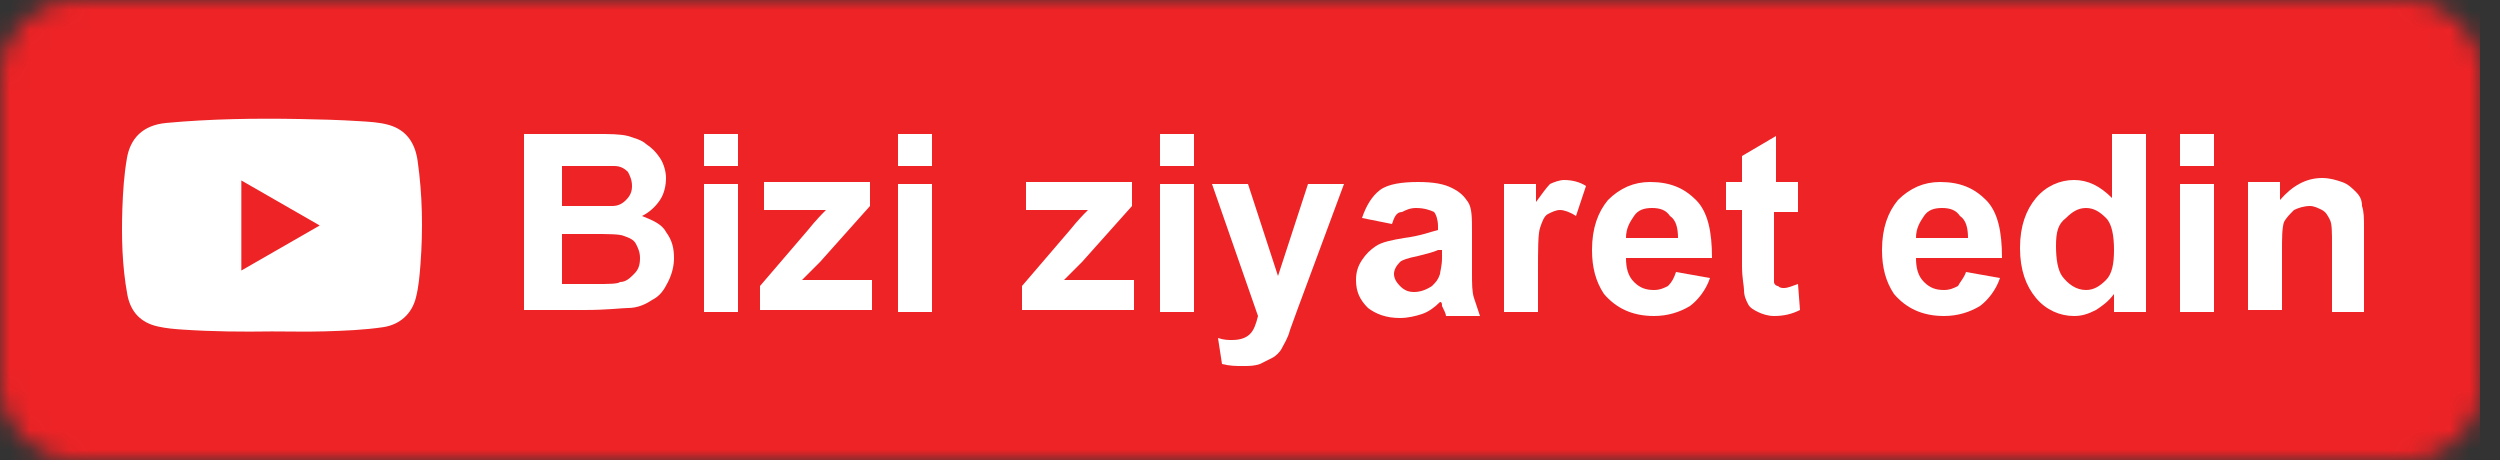 <svg width="125" height="23" viewBox="0 0 125 23" fill="none" xmlns="http://www.w3.org/2000/svg">
<rect x="0" y="0" width="125" height="23" fill="#333333" stroke="none"/>
<mask id="mask0" mask-type="alpha" maskUnits="userSpaceOnUse" x="0" y="0" width="125" height="23">
<path d="M120.3 0H3.8C1.7 0 0 1.7 0 3.8V19.2C0 21.3 1.7 23 3.8 23H120.3C122.4 23 124.1 21.3 124.1 19.2V3.8C124.1 1.7 122.4 0 120.3 0Z" fill="#4367AF"/>
</mask>
<g mask="url(#mask0)">
<rect width="124" height="23" fill="#0274B3"/>
<rect width="124" height="23" fill="#E36021"/>
<rect width="124" height="23" fill="#ED2326"/>
<path d="M26.3 6.7H29.8C30.5 6.7 31 6.7 31.4 6.8C31.7 6.9 32.1 7 32.3 7.2C32.6 7.4 32.8 7.6 33 7.9C33.2 8.2 33.3 8.6 33.3 8.9C33.3 9.3 33.2 9.7 33 10C32.8 10.3 32.5 10.6 32.1 10.8C32.6 11 33.1 11.2 33.3 11.6C33.6 12 33.7 12.4 33.7 12.9C33.7 13.3 33.6 13.7 33.4 14.1C33.2 14.5 33 14.8 32.6 15C32.3 15.2 31.9 15.4 31.4 15.4C31.1 15.4 30.4 15.5 29.2 15.5H26.2V6.7H26.3ZM28.1 8.2V10.3H29.3C30 10.3 30.4 10.3 30.6 10.3C30.9 10.3 31.1 10.2 31.3 10C31.5 9.8 31.6 9.6 31.6 9.3C31.6 9 31.5 8.8 31.4 8.6C31.2 8.4 31 8.3 30.7 8.3C30.5 8.3 30 8.3 29.2 8.3H28.1V8.2ZM28.1 11.8V14.2H29.8C30.4 14.2 30.9 14.2 31 14.1C31.3 14.1 31.5 13.9 31.7 13.7C31.9 13.5 32 13.3 32 12.9C32 12.6 31.9 12.4 31.8 12.2C31.7 12 31.5 11.9 31.2 11.8C31 11.7 30.4 11.7 29.6 11.7H28.1V11.8Z" fill="white"/>
<path d="M35.2 8.3V6.7H36.9V8.3H35.2ZM35.2 15.6V9.2H36.9V15.6H35.2Z" fill="white"/>
<path d="M38 15.6V14.3L40.4 11.5C40.8 11 41.1 10.7 41.3 10.5C41.1 10.5 40.8 10.5 40.5 10.5H38.2V9.1H43.5V10.3L41 13.1L40.1 14C40.6 14 40.9 14 41 14H43.6V15.5H38V15.6Z" fill="white"/>
<path d="M44.9 8.3V6.7H46.6V8.3H44.9ZM44.9 15.6V9.2H46.6V15.6H44.9Z" fill="white"/>
<path d="M51.1 15.6V14.3L53.5 11.5C53.9 11 54.2 10.7 54.4 10.5C54.2 10.5 53.9 10.5 53.6 10.5H51.3V9.1H56.6V10.3L54.1 13.1L53.2 14C53.7 14 54 14 54.1 14H56.7V15.5H51.1V15.6Z" fill="white"/>
<path d="M58 8.3V6.7H59.7V8.3H58ZM58 15.6V9.2H59.7V15.6H58Z" fill="white"/>
<path d="M60.6 9.2H62.4L63.9 13.8L65.4 9.2H67.2L64.9 15.4L64.5 16.5C64.4 16.9 64.2 17.2 64.1 17.4C64 17.6 63.8 17.8 63.6 17.9C63.4 18 63.2 18.1 63 18.2C62.7 18.3 62.5 18.3 62.1 18.3C61.8 18.3 61.5 18.3 61.1 18.2L60.9 16.9C61.2 17 61.4 17 61.6 17C62 17 62.3 16.9 62.5 16.7C62.7 16.5 62.8 16.2 62.9 15.8L60.6 9.2Z" fill="white"/>
<path d="M69.6 11.2L68.1 10.9C68.3 10.3 68.6 9.8 69 9.5C69.4 9.2 70.1 9.1 70.9 9.1C71.7 9.1 72.2 9.2 72.6 9.4C73 9.6 73.2 9.8 73.4 10.1C73.6 10.4 73.6 10.9 73.6 11.6V13.6C73.6 14.2 73.6 14.6 73.7 14.9C73.8 15.2 73.9 15.5 74 15.8H72.3C72.3 15.7 72.2 15.5 72.1 15.3C72.1 15.2 72.1 15.1 72 15.1C71.7 15.4 71.4 15.6 71.1 15.7C70.8 15.8 70.4 15.9 70 15.9C69.3 15.9 68.8 15.7 68.4 15.4C68 15 67.8 14.6 67.8 14C67.8 13.6 67.9 13.3 68.1 13C68.3 12.7 68.5 12.5 68.8 12.3C69.1 12.1 69.6 12 70.2 11.9C71 11.8 71.5 11.6 71.9 11.5V11.3C71.9 11 71.8 10.7 71.7 10.6C71.5 10.5 71.2 10.4 70.8 10.4C70.5 10.4 70.3 10.5 70.1 10.6C69.8 10.6 69.7 10.9 69.6 11.2ZM71.9 12.5C71.7 12.6 71.3 12.7 70.9 12.8C70.4 12.9 70.1 13 70 13.1C69.8 13.3 69.7 13.5 69.7 13.7C69.7 13.9 69.8 14.1 70 14.3C70.2 14.5 70.4 14.6 70.7 14.6C71 14.6 71.3 14.5 71.6 14.3C71.8 14.1 71.9 14 72 13.7C72 13.6 72.1 13.3 72.1 12.9V12.5H71.9Z" fill="white"/>
<path d="M76.9 15.6H75.2V9.2H76.8V10.1C77.1 9.7 77.3 9.4 77.5 9.2C77.7 9.1 78 9 78.2 9C78.6 9 79 9.1 79.3 9.3L78.8 10.8C78.5 10.6 78.2 10.5 78 10.5C77.8 10.5 77.6 10.6 77.4 10.7C77.2 10.8 77.1 11.1 77 11.4C76.9 11.7 76.9 12.5 76.9 13.6V15.6Z" fill="white"/>
<path d="M83.8 13.6L85.5 13.9C85.3 14.5 84.9 15 84.5 15.3C84 15.6 83.4 15.8 82.7 15.8C81.6 15.8 80.8 15.4 80.2 14.7C79.8 14.1 79.6 13.4 79.6 12.5C79.6 11.4 79.9 10.6 80.4 10C81 9.4 81.7 9.1 82.5 9.1C83.5 9.1 84.2 9.4 84.8 10C85.4 10.6 85.6 11.6 85.6 12.9H81.3C81.3 13.4 81.4 13.8 81.7 14.1C82 14.4 82.3 14.5 82.7 14.5C83 14.5 83.2 14.4 83.4 14.3C83.6 14.1 83.7 13.9 83.8 13.6ZM83.9 11.9C83.9 11.4 83.8 11 83.5 10.8C83.3 10.5 83 10.4 82.6 10.4C82.2 10.4 81.9 10.5 81.7 10.8C81.5 11.1 81.3 11.4 81.3 11.9H83.9Z" fill="white"/>
<path d="M89.9 9.2V10.6H88.7V13.2C88.7 13.7 88.7 14 88.7 14.1C88.7 14.2 88.8 14.3 88.9 14.3C89 14.4 89.1 14.4 89.2 14.4C89.4 14.4 89.6 14.3 89.9 14.2L90 15.5C89.6 15.7 89.2 15.8 88.7 15.8C88.4 15.8 88.1 15.7 87.9 15.6C87.7 15.5 87.5 15.4 87.4 15.2C87.3 15 87.2 14.8 87.2 14.5C87.2 14.3 87.1 13.9 87.1 13.3V10.5H86.3V9.1H87.1V7.8L88.8 6.8V9.1H89.9V9.2Z" fill="white"/>
<path d="M98.3 13.6L100 13.9C99.8 14.5 99.4 15 99 15.3C98.5 15.6 97.9 15.8 97.2 15.8C96.1 15.8 95.3 15.4 94.7 14.7C94.3 14.1 94.1 13.4 94.1 12.5C94.1 11.4 94.4 10.6 94.9 10C95.5 9.4 96.2 9.1 97 9.1C98 9.1 98.7 9.4 99.3 10C99.9 10.6 100.1 11.6 100.1 12.9H95.8C95.8 13.4 95.9 13.8 96.2 14.1C96.5 14.4 96.8 14.5 97.2 14.5C97.5 14.5 97.7 14.4 97.9 14.3C98 14.1 98.2 13.9 98.3 13.6ZM98.4 11.9C98.4 11.4 98.3 11 98 10.8C97.8 10.5 97.5 10.4 97.1 10.4C96.7 10.4 96.4 10.5 96.2 10.8C96 11.1 95.8 11.4 95.8 11.9H98.4Z" fill="white"/>
<path d="M107.3 15.6H105.7V14.7C105.4 15.1 105.1 15.3 104.8 15.5C104.4 15.7 104.1 15.8 103.7 15.8C103 15.8 102.3 15.5 101.8 14.9C101.3 14.3 101 13.5 101 12.4C101 11.3 101.3 10.5 101.8 9.9C102.3 9.3 103 9 103.7 9C104.4 9 105 9.3 105.6 9.9V6.7H107.3V15.6ZM102.8 12.3C102.8 13 102.9 13.5 103.1 13.8C103.4 14.2 103.8 14.5 104.3 14.5C104.7 14.5 105 14.3 105.3 14C105.6 13.7 105.7 13.2 105.7 12.5C105.7 11.8 105.6 11.2 105.3 10.9C105 10.6 104.7 10.4 104.3 10.4C103.9 10.4 103.6 10.6 103.3 10.9C102.9 11.2 102.8 11.6 102.8 12.3Z" fill="white"/>
<path d="M109 8.3V6.7H110.7V8.3H109ZM109 15.6V9.2H110.7V15.6H109Z" fill="white"/>
<path d="M118.3 15.6H116.6V12.3C116.6 11.6 116.6 11.2 116.5 11C116.4 10.8 116.3 10.6 116.1 10.5C115.9 10.4 115.7 10.3 115.5 10.3C115.2 10.3 114.9 10.4 114.7 10.5C114.5 10.7 114.3 10.9 114.2 11.1C114.1 11.4 114.1 11.9 114.1 12.6V15.5H112.4V9.1H114V10C114.6 9.3 115.3 8.9 116.1 8.9C116.5 8.9 116.8 9 117.1 9.1C117.4 9.2 117.6 9.4 117.8 9.6C118 9.8 118.1 10 118.1 10.3C118.2 10.6 118.2 10.9 118.2 11.4V15.6H118.3Z" fill="white"/>
<path d="M13.599 16.571C12.12 16.594 10.642 16.58 9.168 16.482C8.744 16.455 8.321 16.42 7.901 16.326C7.036 16.139 6.524 15.59 6.366 14.725C6.105 13.303 6.07 11.863 6.118 10.423C6.149 9.576 6.202 8.733 6.348 7.899C6.516 6.945 7.111 6.258 8.316 6.147C10.536 5.942 12.765 5.91 14.993 5.951C15.986 5.968 16.979 5.995 17.968 6.058C18.466 6.089 18.969 6.111 19.45 6.249C20.328 6.504 20.752 7.15 20.88 8.033C21.123 9.745 21.154 11.466 21.026 13.187C20.982 13.758 20.938 14.324 20.796 14.882C20.593 15.697 19.989 16.233 19.168 16.357C18.206 16.5 17.235 16.536 16.268 16.567C15.377 16.594 14.486 16.571 13.599 16.571ZM12.067 13.526C13.382 12.768 14.671 12.028 15.986 11.274C14.662 10.512 13.374 9.776 12.067 9.023C12.067 10.534 12.067 12.01 12.067 13.526Z" fill="#ED2326"/>
<path d="M13.599 16.571C12.12 16.594 10.642 16.58 9.168 16.482C8.744 16.455 8.321 16.42 7.901 16.326C7.036 16.139 6.524 15.59 6.366 14.725C6.105 13.303 6.07 11.863 6.118 10.423C6.149 9.576 6.202 8.733 6.348 7.899C6.516 6.945 7.111 6.258 8.316 6.147C10.536 5.942 12.765 5.91 14.993 5.951C15.986 5.968 16.979 5.995 17.968 6.058C18.466 6.089 18.969 6.111 19.45 6.249C20.328 6.504 20.752 7.15 20.88 8.033C21.123 9.745 21.154 11.466 21.026 13.187C20.982 13.758 20.938 14.324 20.796 14.882C20.593 15.697 19.989 16.233 19.168 16.357C18.206 16.5 17.235 16.536 16.268 16.567C15.377 16.594 14.486 16.571 13.599 16.571ZM12.067 13.526C13.382 12.768 14.671 12.028 15.986 11.274C14.662 10.512 13.374 9.776 12.067 9.023C12.067 10.534 12.067 12.01 12.067 13.526Z" fill="white"/>
</g>
</svg>
